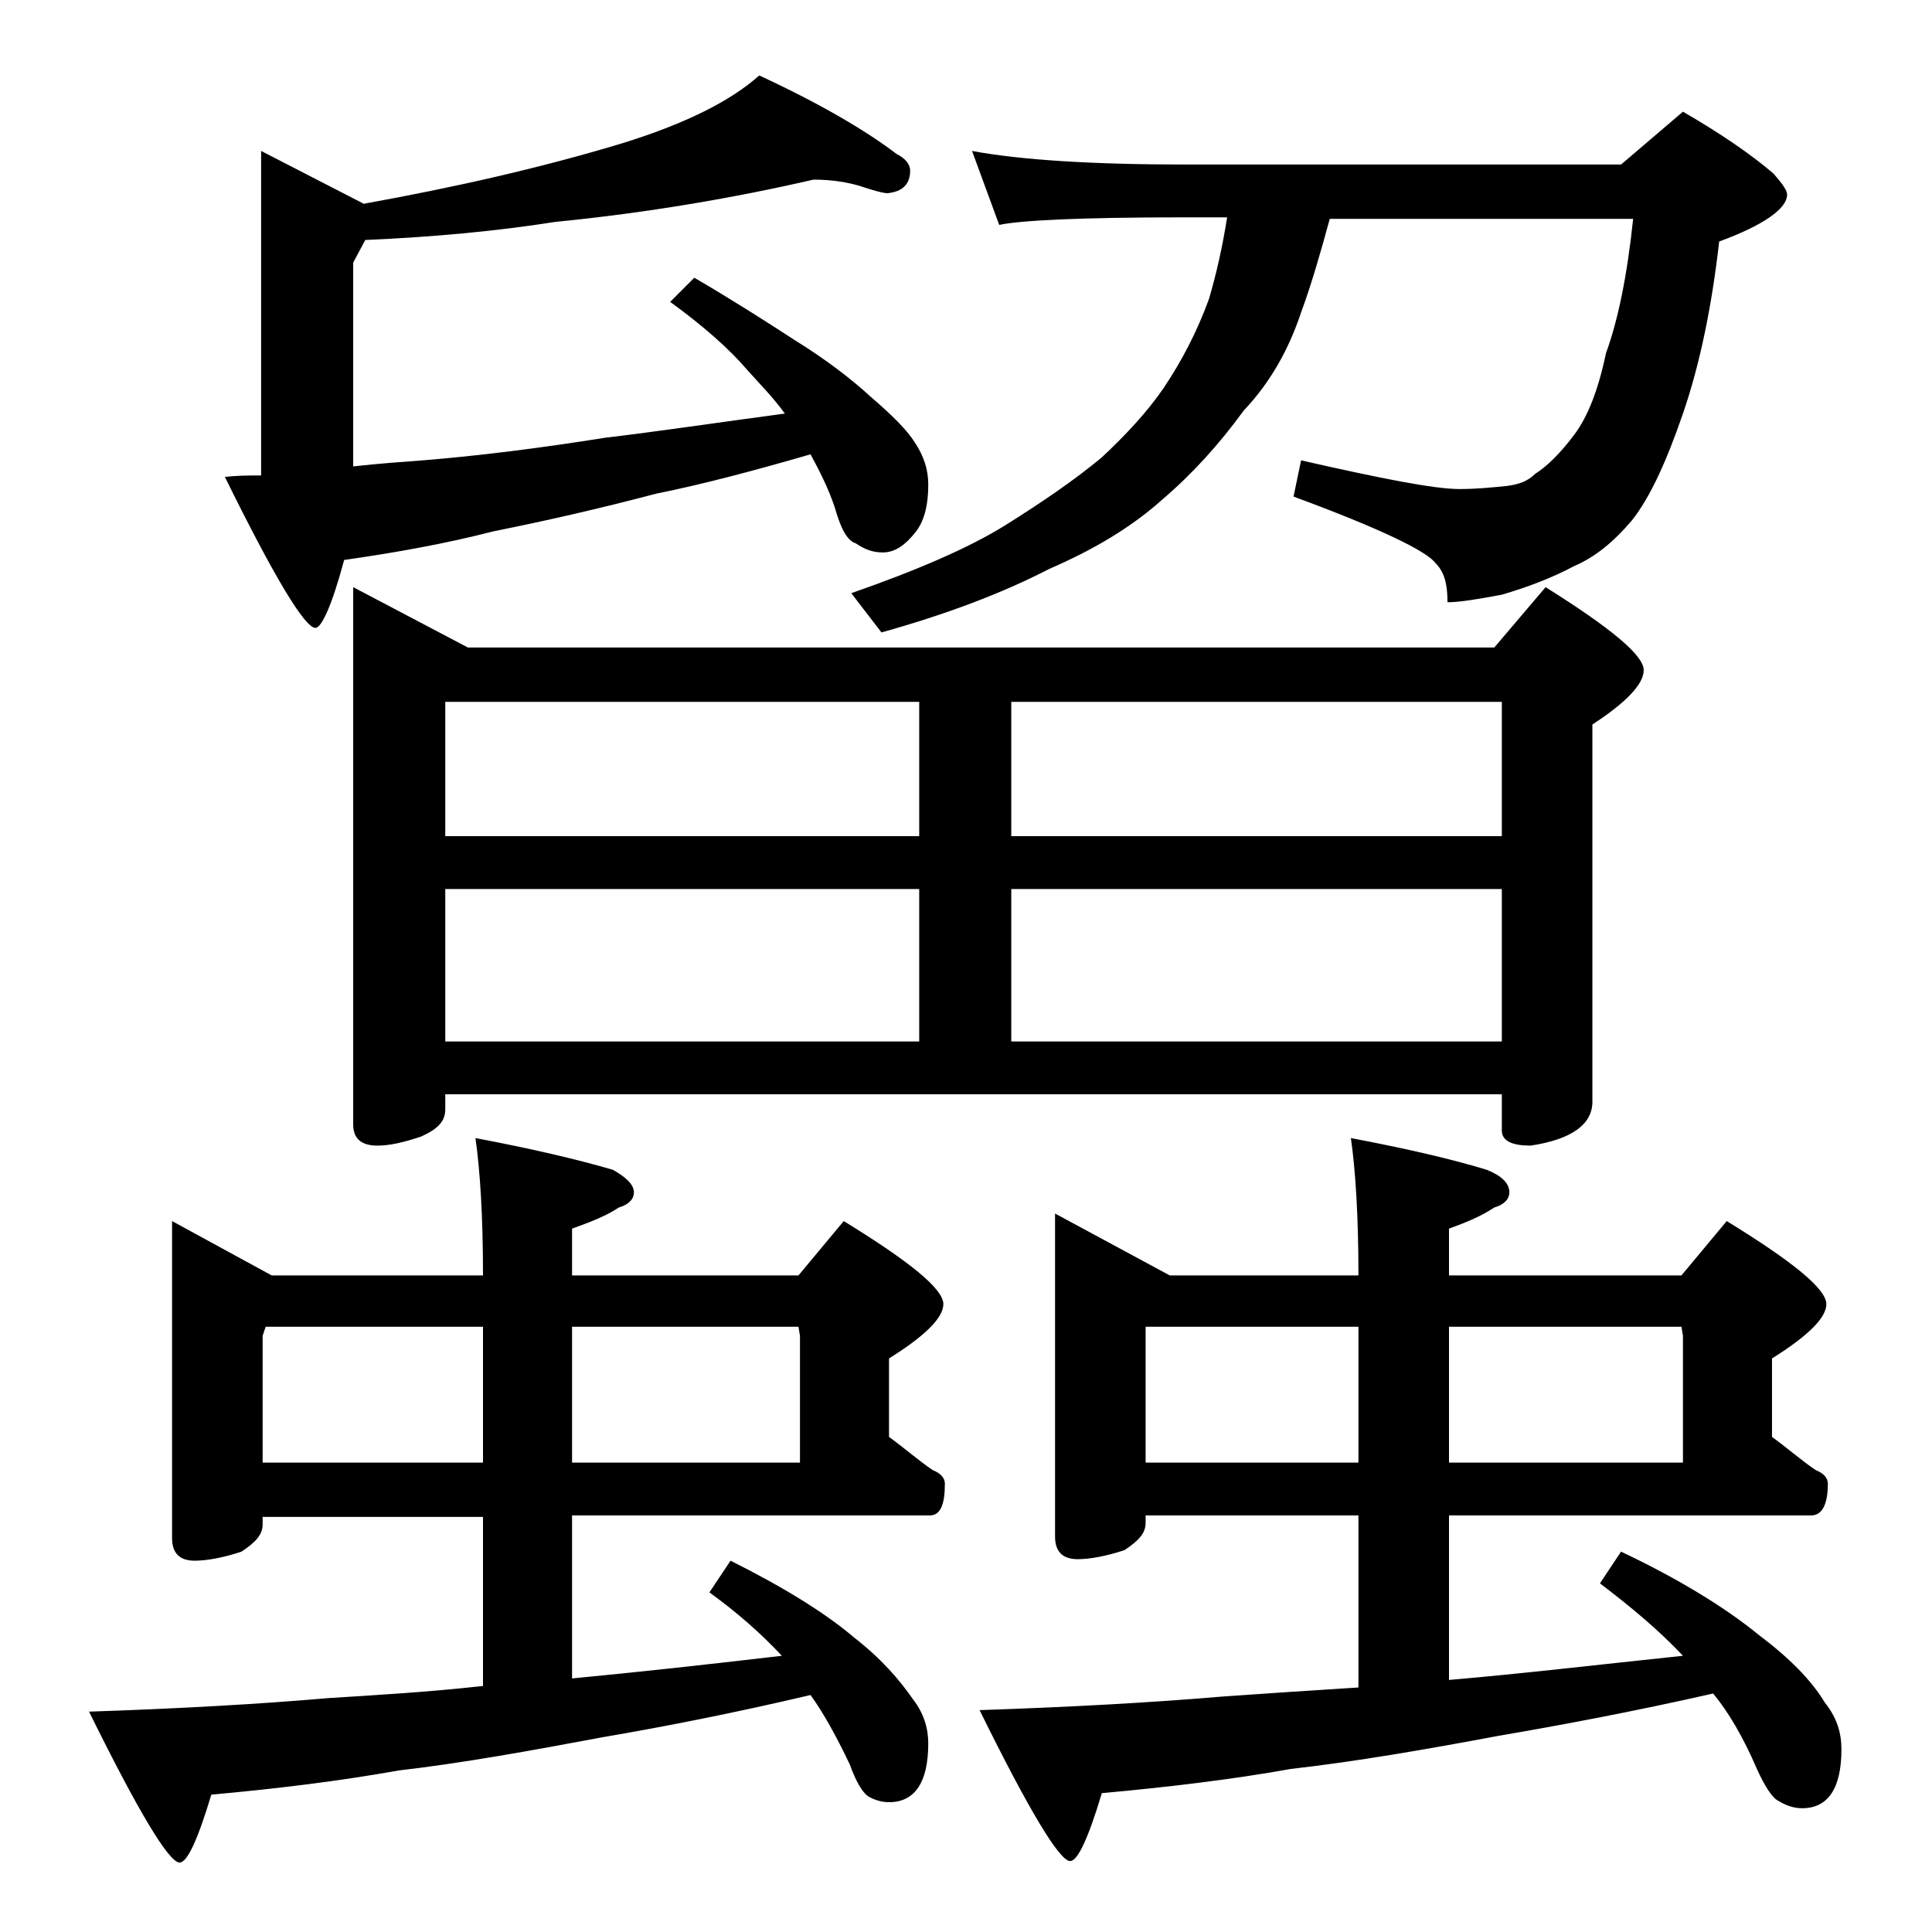 <?xml version="1.0" encoding="utf-8"?>
<!-- Generator: Adobe Illustrator 18.0.0, SVG Export Plug-In . SVG Version: 6.00 Build 0)  -->
<!DOCTYPE svg PUBLIC "-//W3C//DTD SVG 1.1//EN" "http://www.w3.org/Graphics/SVG/1.1/DTD/svg11.dtd">
<svg version="1.1" id="Layer_1" xmlns="http://www.w3.org/2000/svg" xmlns:xlink="http://www.w3.org/1999/xlink" x="0px" y="0px"
	 viewBox="0 0 128 128" enable-background="new 0 0 128 128" xml:space="preserve">
<path d="M11.4,80.9l6.6,3.6h14c0-4-0.2-7-0.5-9.1c3.7,0.7,6.7,1.4,9.1,2.1C41.5,78,42,78.5,42,79c0,0.4-0.3,0.8-1,1
	c-0.9,0.6-2,1-3.1,1.4v3.1h15l3-3.6c4.4,2.7,6.6,4.5,6.6,5.5c0,0.9-1.2,2.1-3.6,3.6v5.2c1.1,0.8,2,1.6,2.9,2.2
	c0.5,0.2,0.8,0.5,0.8,0.9c0,1.4-0.3,2.1-1,2.1H37.9v10.8c4.2-0.4,8.8-0.9,13.9-1.5c-1.4-1.5-3-2.9-4.8-4.2l1.4-2.1
	c3.4,1.7,6.2,3.4,8.2,5.1c1.8,1.4,3,2.8,3.9,4.1c0.7,0.9,1,1.9,1,2.9c0,2.6-0.9,3.9-2.6,3.9c-0.4,0-0.9-0.1-1.4-0.4
	c-0.4-0.3-0.8-1-1.2-2.1c-0.9-1.9-1.8-3.5-2.6-4.6c-5.1,1.2-9.7,2.1-13.8,2.8c-4.8,0.9-9.2,1.7-13.5,2.2c-3.9,0.7-8,1.2-12.4,1.6
	c-0.9,3-1.6,4.5-2.1,4.5c-0.7,0-2.7-3.3-6-10c6-0.2,11.3-0.5,15.9-0.9c3.2-0.2,6.6-0.4,10.2-0.8v-11.2H17.4v0.5
	c0,0.7-0.5,1.2-1.4,1.8c-1.2,0.4-2.3,0.6-3.1,0.6c-1,0-1.5-0.5-1.5-1.5V80.9z M53.9,11.9c-5.2,1.2-11,2.2-17.1,2.8
	c-3.8,0.6-8,1-12.6,1.2l-0.8,1.5v13.5c1.8-0.2,3.3-0.3,4.6-0.4c3.7-0.3,7.7-0.8,12.1-1.5c3.4-0.4,7.4-1,11.9-1.6
	c-0.8-1.1-1.7-2-2.5-2.9c-1.2-1.4-2.9-2.9-5.1-4.5l1.6-1.6c2.4,1.4,4.6,2.8,6.6,4.1c2.1,1.3,3.8,2.6,5.1,3.8c1.4,1.2,2.4,2.2,2.9,3
	c0.6,0.9,0.9,1.8,0.9,2.8c0,1.2-0.2,2.3-0.8,3.1c-0.7,0.9-1.4,1.4-2.2,1.4c-0.7,0-1.2-0.2-1.8-0.6c-0.6-0.2-1-1-1.4-2.4
	c-0.4-1.2-1-2.4-1.6-3.5c-3.8,1.1-7.2,2-10.2,2.6c-3.8,1-7.3,1.8-10.8,2.5c-3.1,0.8-6.4,1.4-9.9,1.9c-0.8,3-1.5,4.5-1.9,4.5
	c-0.7,0-2.7-3.3-6-10c0.8-0.1,1.6-0.1,2.4-0.1V10l6.8,3.5c6.1-1.1,11.8-2.4,17.1-4c4.2-1.3,7.2-2.8,9.1-4.5c3.9,1.8,7,3.6,9.1,5.2
	c0.6,0.3,0.9,0.7,0.9,1.1c0,0.9-0.5,1.4-1.5,1.5c-0.3,0-1-0.2-1.9-0.5C56.2,12.1,55.2,11.9,53.9,11.9z M17.4,96.9H32v-9H17.6
	l-0.2,0.6V96.9z M23.4,38.9l7.6,4h68l3.4-4c4.3,2.7,6.5,4.5,6.5,5.5c0,0.9-1.1,2.1-3.4,3.6v25c0,1.5-1.4,2.5-4.1,2.9
	c-1.2,0-1.9-0.3-1.9-1v-2.4h-70v1c0,0.8-0.5,1.3-1.6,1.8c-1.2,0.4-2.1,0.6-2.9,0.6c-1.1,0-1.6-0.5-1.6-1.4V38.9z M29.5,55.4h31.4
	v-8.9H29.5V55.4z M29.5,69h31.4V58.9H29.5V69z M37.9,87.9v9H53v-8.4l-0.1-0.6H37.9z M64.4,10c3.2,0.6,8,0.9,14.1,0.9h28.9l4.1-3.5
	c2.6,1.5,4.6,2.9,6,4.1c0.6,0.7,0.9,1.1,0.9,1.4c0,0.9-1.5,2-4.5,3.1c-0.5,4.4-1.3,8.2-2.4,11.4c-1.1,3.2-2.2,5.6-3.4,7.1
	c-1.2,1.4-2.4,2.4-3.8,3c-1.5,0.8-3.1,1.4-4.8,1.9c-1.6,0.3-2.8,0.5-3.6,0.5c0-1.2-0.2-2-0.8-2.6c-0.6-0.8-3.7-2.3-9.4-4.4l0.5-2.4
	c5.3,1.2,8.8,1.9,10.5,1.9c1.1,0,2.1-0.1,3.1-0.2c0.8-0.1,1.4-0.3,1.9-0.8c0.8-0.5,1.7-1.4,2.6-2.6c0.9-1.2,1.6-3,2.1-5.4
	c0.8-2.2,1.4-5.1,1.8-8.9H88.1c-0.6,2.2-1.2,4.3-1.9,6.2c-0.8,2.4-2,4.6-3.8,6.5c-1.6,2.2-3.4,4.2-5.4,5.9c-2,1.8-4.5,3.3-7.5,4.6
	c-3.1,1.6-6.8,3-11.1,4.2l-2-2.6c4.3-1.5,7.8-3,10.2-4.5s4.6-3,6.4-4.5c1.6-1.5,3-3,4.1-4.6c1.2-1.8,2.2-3.7,3-5.9
	c0.5-1.7,0.9-3.5,1.2-5.4h-3c-6.7,0-10.7,0.2-12.1,0.5L64.4,10z M69.9,80.4l7.6,4.1H90c0-4-0.2-7-0.5-9.1c3.7,0.7,6.7,1.4,9,2.1
	c1,0.4,1.5,0.9,1.5,1.5c0,0.4-0.3,0.8-1,1c-0.9,0.6-1.9,1-3,1.4v3.1h15.4l3-3.6c4.4,2.7,6.6,4.5,6.6,5.5c0,0.9-1.2,2.1-3.6,3.6v5.2
	c1.1,0.8,2,1.6,2.9,2.2c0.5,0.2,0.8,0.5,0.8,0.9c0,1.4-0.4,2.1-1.1,2.1H96v10.9c4.7-0.4,9.8-1,15.5-1.6c-1.6-1.7-3.4-3.2-5.5-4.8
	l1.4-2.1c3.8,1.8,6.9,3.7,9.1,5.5c2,1.5,3.5,3,4.4,4.5c0.8,1,1.1,2,1.1,3.1c0,2.6-0.9,3.9-2.6,3.9c-0.6,0-1.1-0.2-1.6-0.5
	c-0.4-0.2-0.9-1-1.4-2.1c-0.9-2.1-1.9-3.8-2.9-5c-5.3,1.2-10.1,2.1-14.2,2.8c-4.8,0.9-9.4,1.7-13.8,2.2c-3.9,0.7-8.1,1.2-12.5,1.6
	c-0.9,3-1.6,4.5-2.1,4.5c-0.7,0-2.7-3.3-6-10c6-0.2,11.4-0.5,16.1-0.9c2.8-0.2,5.8-0.4,9-0.6v-11.4H75.9v0.5c0,0.7-0.5,1.2-1.4,1.8
	c-1.2,0.4-2.3,0.6-3.1,0.6c-1,0-1.5-0.5-1.5-1.5V80.4z M67,46.5v8.9h32.5v-8.9H67z M67,69h32.5V58.9H67V69z M75.9,96.9H90v-9H75.9
	V96.9z M96,87.9v9h15.5v-8.4l-0.1-0.6H96z"/>
</svg>
